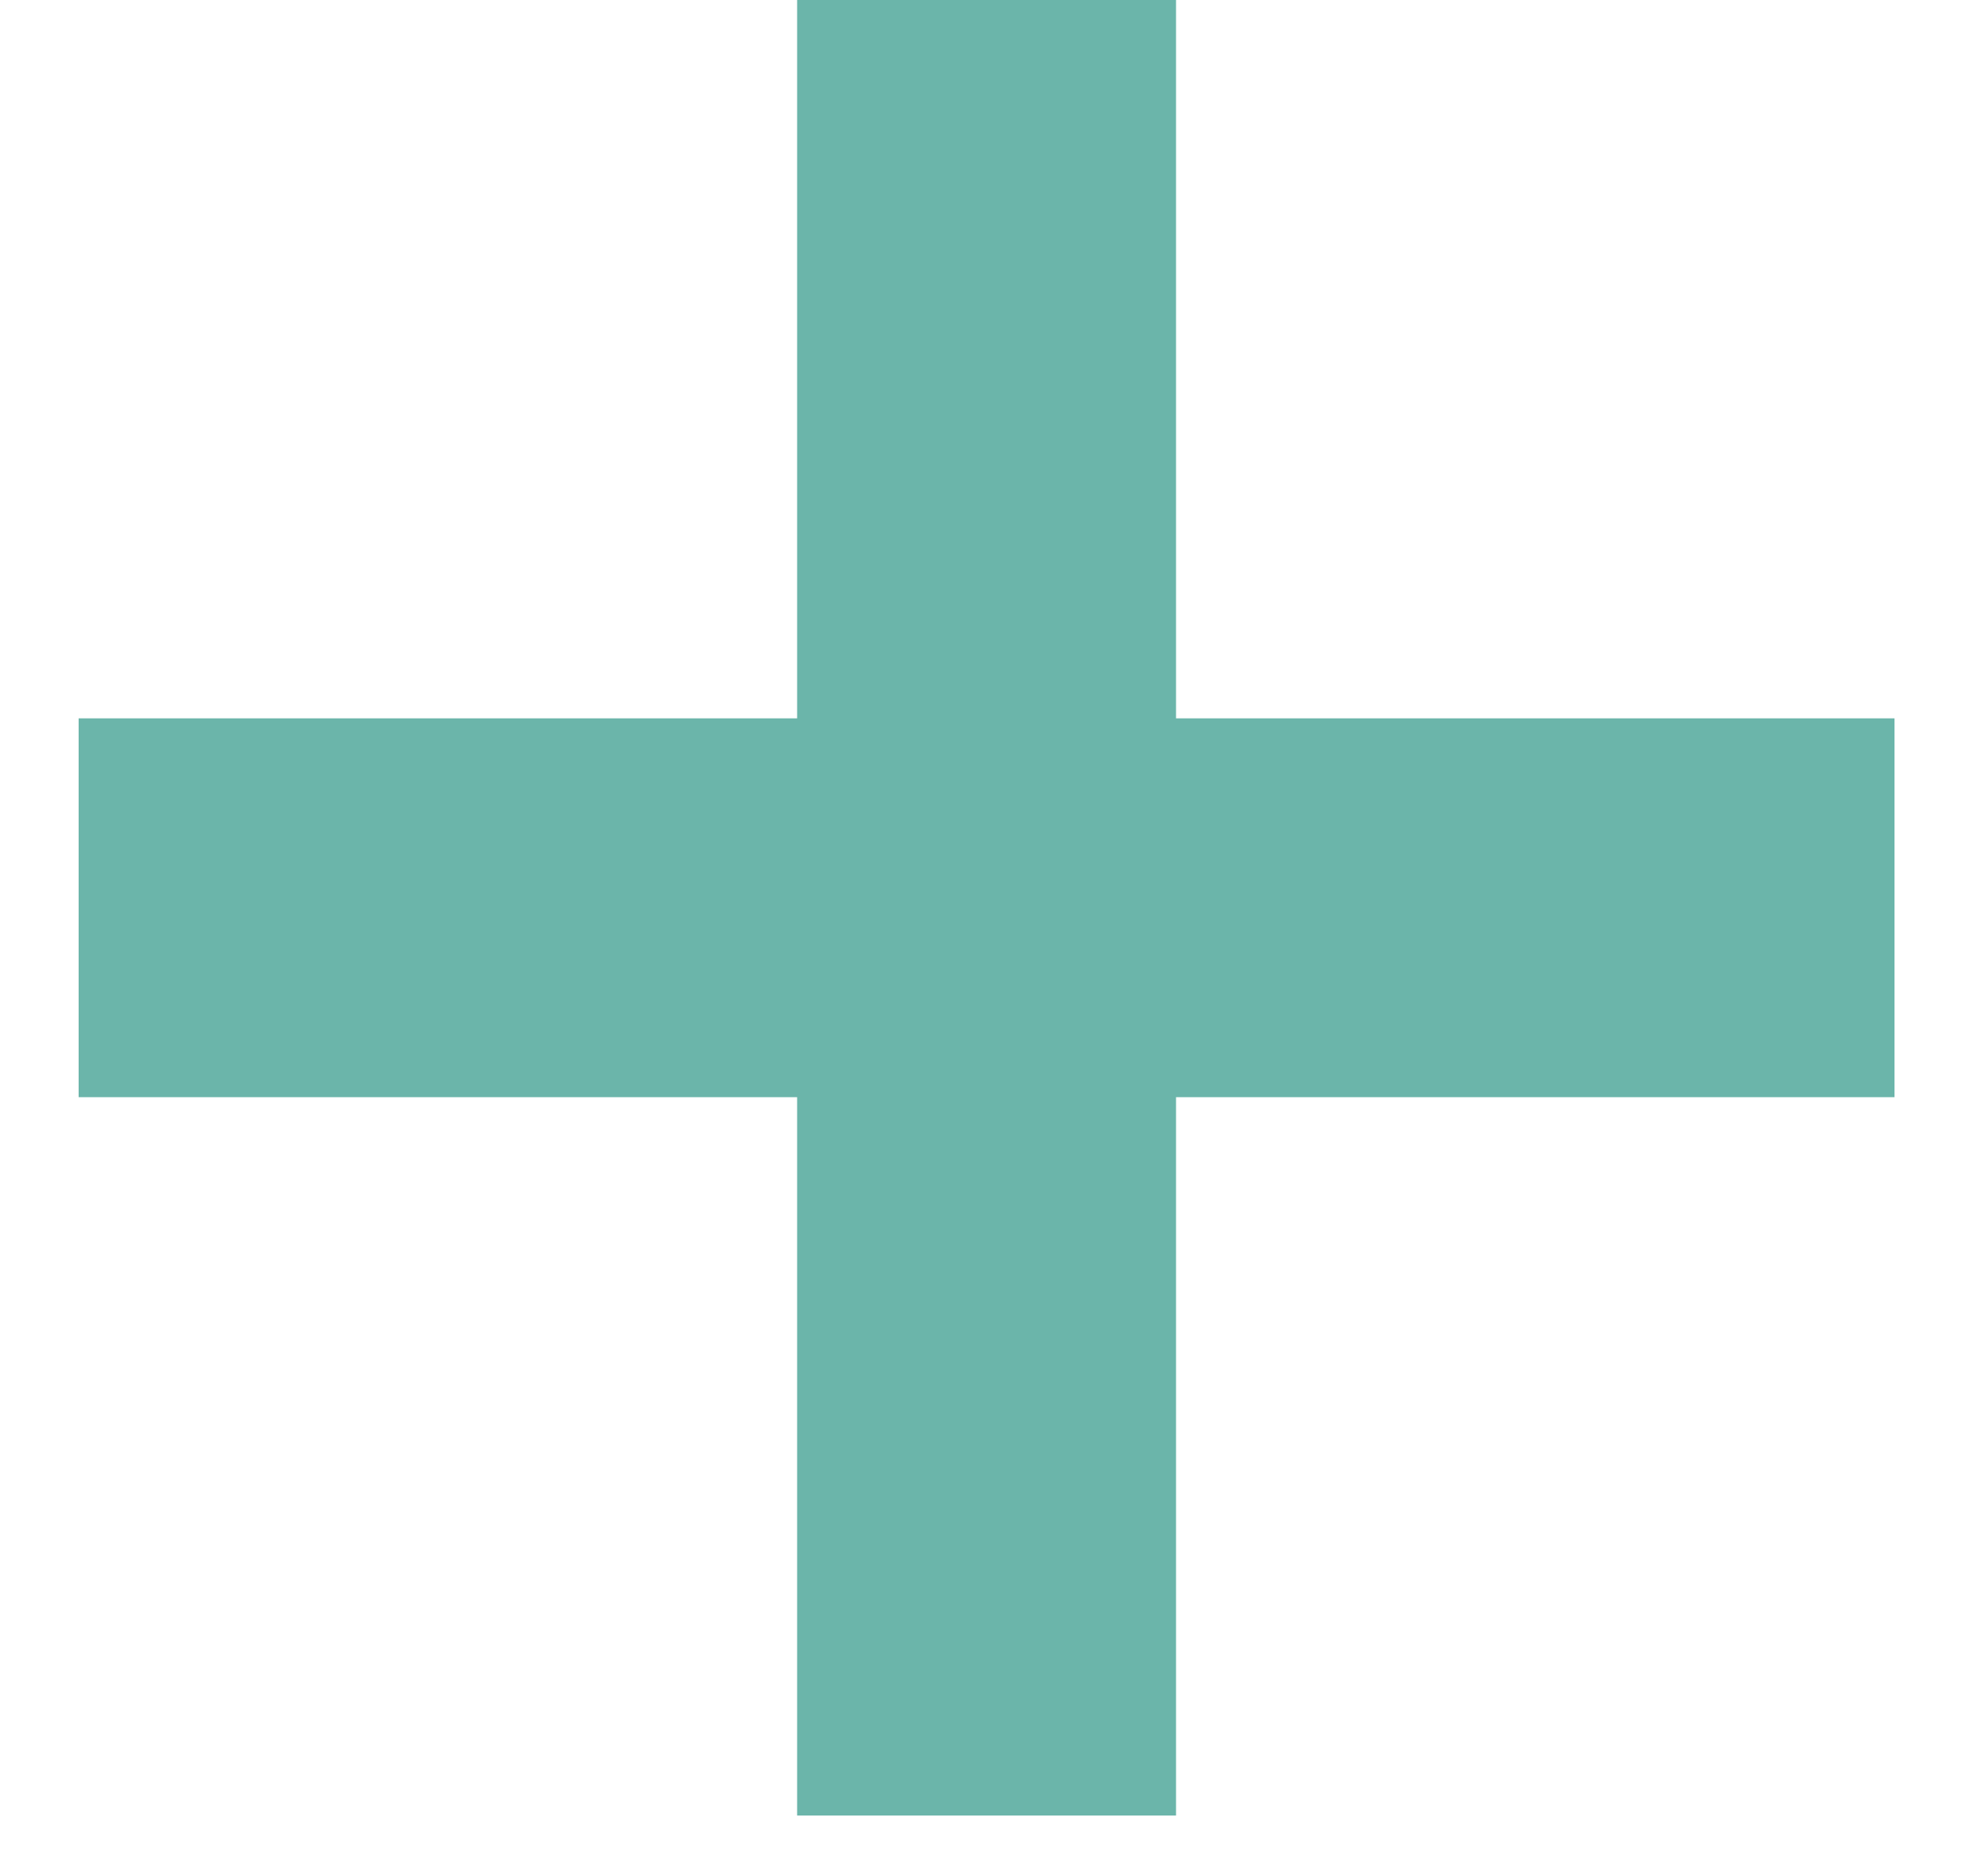 <svg xmlns="http://www.w3.org/2000/svg" width="22" height="21" viewBox="0 0 22 21">
    <g fill="none" fill-rule="evenodd" stroke="#6BB5AA" stroke-linecap="square" stroke-width="4.24">
        <path d="M11.04 2.12V18.2M19.08 10.16H3"/>
    </g>
</svg>
